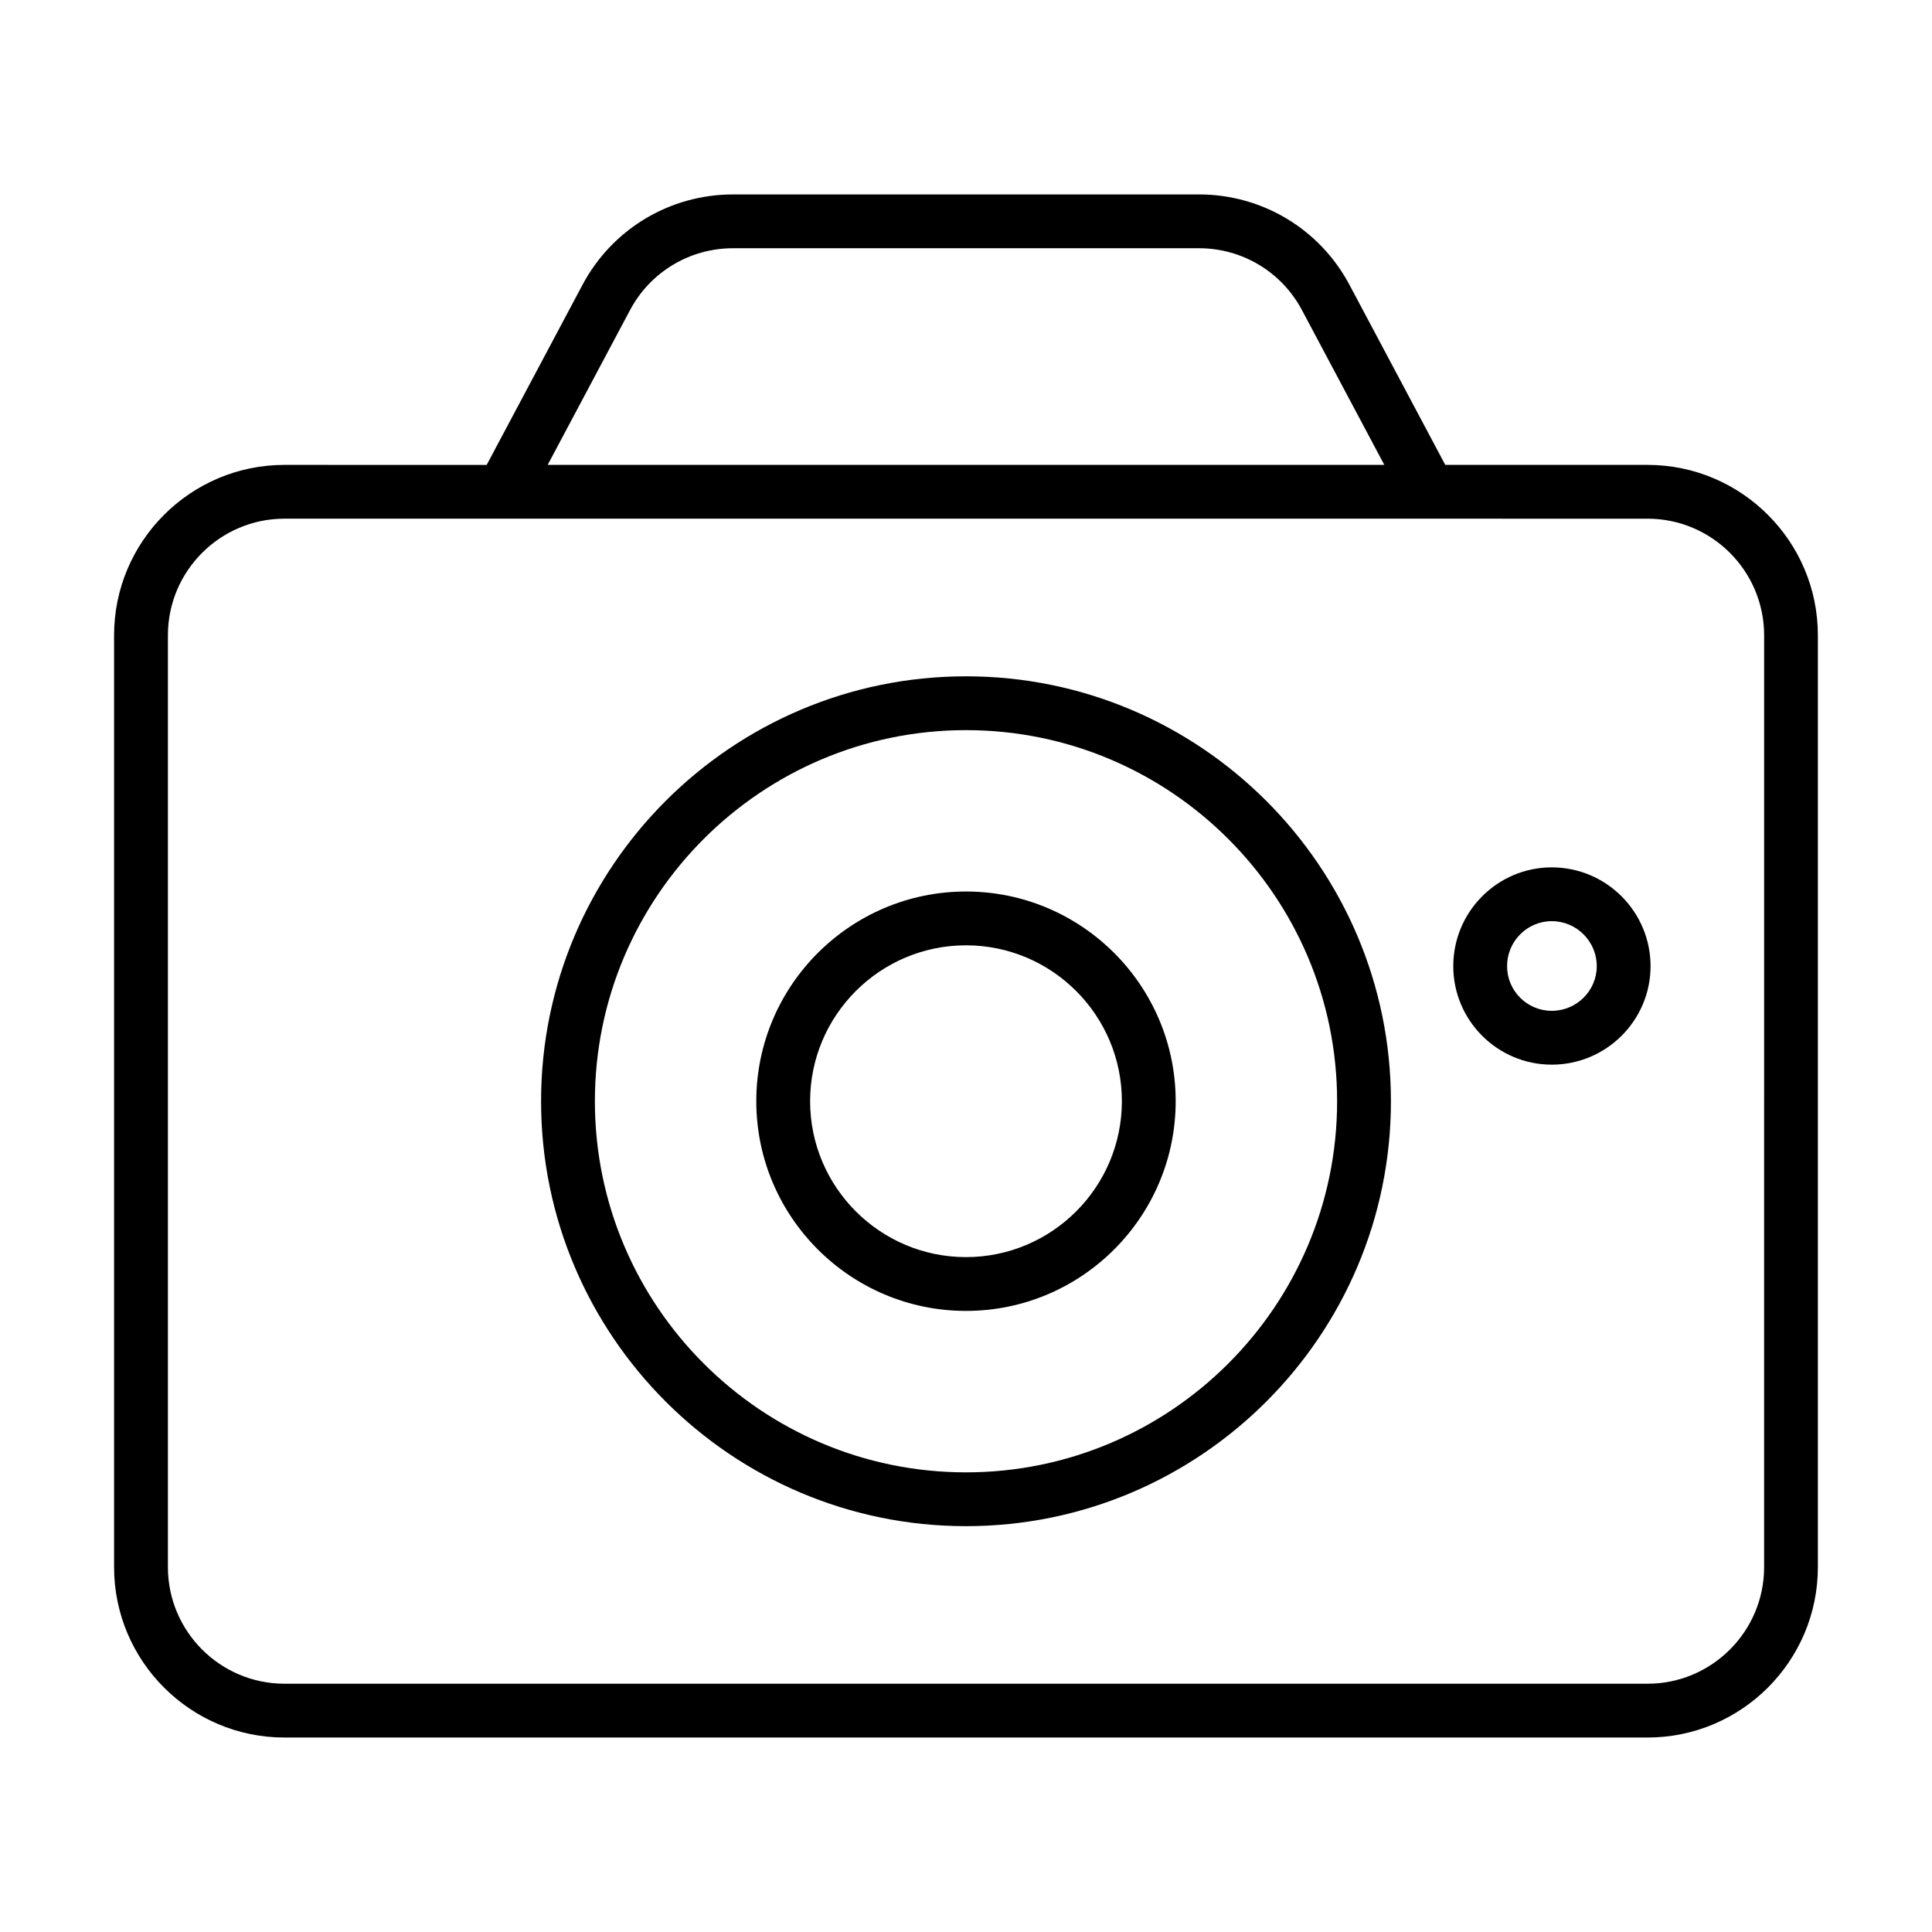 <?xml version="1.0" encoding="UTF-8"?>
<!-- Uploaded to: ICON Repo, www.svgrepo.com, Generator: ICON Repo Mixer Tools -->
<svg fill="#000000" width="800px" height="800px" version="1.1" viewBox="144 144 512 512" xmlns="http://www.w3.org/2000/svg">
 <g>
  <path d="m580.61 267.2h-53.598l-25.398-47.734c-7.852-14.77-23.129-23.941-39.863-23.941l-123.51 0.004c-16.727 0-32.004 9.172-39.863 23.941l-25.398 47.734-53.594-0.004c-24.898 0-45.152 20.254-45.152 45.152v246.96c0 24.898 20.254 45.152 45.152 45.152h361.22c24.898 0 45.152-20.254 45.152-45.152v-246.96c0-24.895-20.254-45.152-45.152-45.152zm-269.64-41.031c5.379-10.109 15.828-16.383 27.273-16.383h123.51c11.449 0 21.898 6.273 27.273 16.383l21.832 41.031h-221.72zm300.54 333.14c0 17.035-13.859 30.895-30.895 30.895h-361.22c-17.035 0-30.895-13.859-30.895-30.895v-246.96c0-17.035 13.859-30.895 30.895-30.895h303.34l57.883 0.004c17.035 0 30.895 13.859 30.895 30.895z"/>
  <path d="m400 323.23c-62.094 0-112.61 50.52-112.61 112.61s50.512 112.61 112.61 112.61c62.094 0 112.61-50.508 112.61-112.6-0.004-62.098-50.516-112.62-112.61-112.62zm0 210.96c-54.23 0-98.348-44.113-98.348-98.344-0.004-54.23 44.113-98.352 98.348-98.352 54.23 0 98.348 44.121 98.348 98.355 0 54.227-44.117 98.34-98.348 98.34z"/>
  <path d="m400 380.26c-30.645 0-55.574 24.926-55.574 55.566 0 30.645 24.93 55.578 55.574 55.578 30.641 0 55.566-24.934 55.566-55.578 0-30.641-24.93-55.566-55.566-55.566zm0 96.887c-22.781 0-41.312-18.539-41.312-41.32s18.535-41.309 41.312-41.309 41.309 18.527 41.309 41.309c0 22.785-18.535 41.32-41.309 41.32z"/>
  <path d="m555.23 373.86c-14.395 0-26.098 11.742-26.098 26.18 0 14.398 11.707 26.105 26.098 26.105 14.434 0 26.184-11.707 26.184-26.105 0-14.438-11.75-26.18-26.184-26.18zm0 38.02c-6.531 0-11.84-5.309-11.84-11.844 0-6.574 5.309-11.918 11.84-11.918 6.578 0 11.926 5.348 11.926 11.918 0 6.535-5.348 11.844-11.926 11.844z"/>
 </g>
</svg>